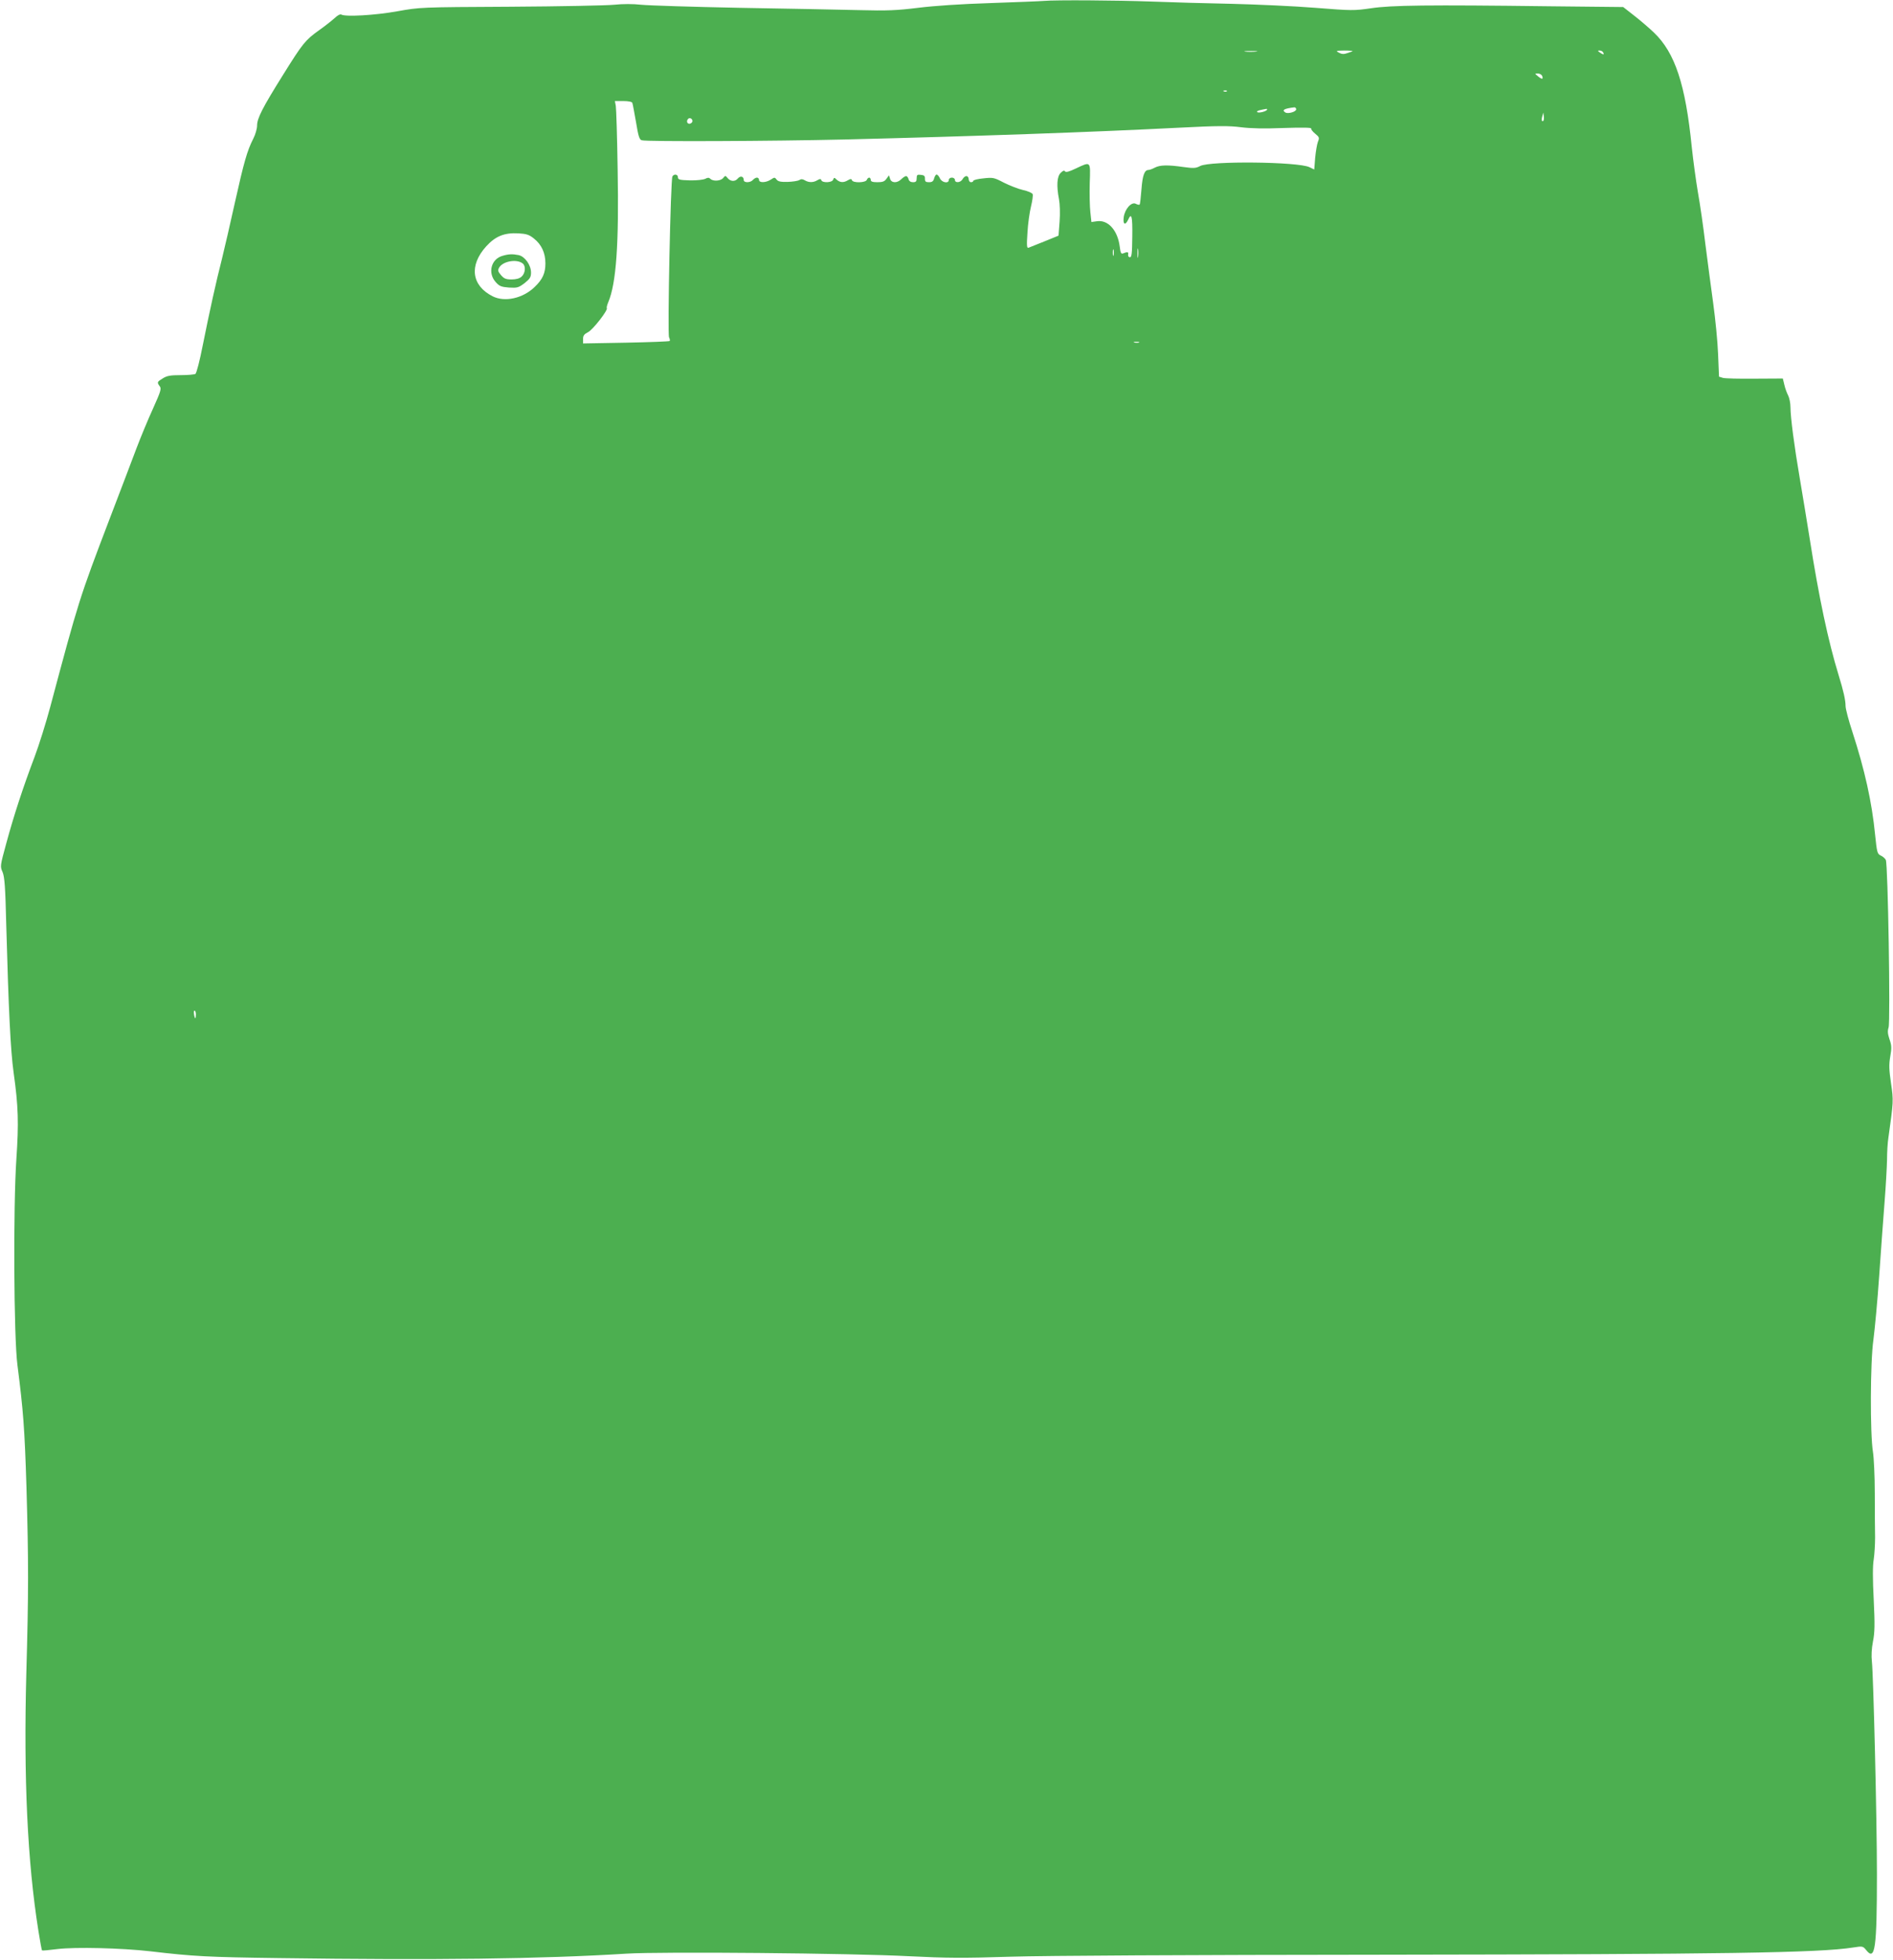 <?xml version="1.0" standalone="no"?>
<!DOCTYPE svg PUBLIC "-//W3C//DTD SVG 20010904//EN"
 "http://www.w3.org/TR/2001/REC-SVG-20010904/DTD/svg10.dtd">
<svg version="1.0" xmlns="http://www.w3.org/2000/svg"
 width="1237pt" height="1280pt" viewBox="0 0 1237 1280"
 preserveAspectRatio="xMidYMid meet">
<g transform="translate(0,1280) scale(0.1,-0.1)"
fill="#4caf50" stroke="none">
<path d="M6820 12794 c-19 -2 -174 -8 -345 -14 -195 -6 -371 -18 -475 -31
-140 -17 -199 -20 -390 -15 -124 3 -475 10 -780 15 -305 6 -593 15 -640 20
-53 6 -120 6 -177 0 -50 -5 -356 -11 -680 -13 -588 -3 -588 -3 -738 -30 -145
-26 -339 -37 -365 -21 -7 4 -26 -6 -43 -23 -18 -16 -64 -53 -104 -81 -88 -63
-105 -84 -234 -291 -134 -214 -169 -283 -169 -330 0 -20 -11 -59 -25 -86 -40
-78 -61 -153 -120 -417 -30 -136 -68 -300 -84 -365 -39 -152 -81 -343 -126
-567 -19 -98 -41 -183 -48 -187 -6 -4 -50 -8 -96 -8 -67 0 -90 -4 -117 -21
-38 -23 -39 -26 -20 -52 12 -15 6 -34 -44 -145 -32 -70 -81 -188 -109 -262
-28 -74 -107 -283 -177 -465 -195 -511 -201 -530 -386 -1223 -27 -101 -73
-248 -102 -325 -76 -200 -138 -391 -185 -565 -40 -147 -41 -150 -24 -188 13
-32 18 -96 24 -349 15 -549 28 -817 48 -960 31 -220 34 -330 18 -565 -21 -311
-17 -1164 7 -1345 38 -298 47 -410 59 -800 14 -489 14 -679 -1 -1215 -18 -681
7 -1228 79 -1680 11 -68 21 -126 24 -128 2 -2 47 2 101 9 117 14 418 7 609
-15 279 -33 376 -38 840 -44 1015 -14 1710 -6 2270 29 226 14 1468 3 1849 -17
240 -12 352 -13 660 -3 230 7 1160 12 2441 13 2231 3 2839 12 3064 47 63 10
65 9 86 -17 58 -73 70 9 70 496 0 362 -23 1300 -33 1390 -4 34 -2 83 7 129 12
59 13 111 5 275 -7 130 -7 222 0 261 5 33 9 98 9 145 -1 47 -2 176 -2 288 0
111 -6 233 -12 270 -19 115 -18 587 3 732 9 69 27 258 38 420 11 162 27 378
35 480 8 102 15 226 16 275 0 50 4 115 9 145 33 236 34 241 17 355 -13 89 -14
122 -5 175 10 55 9 73 -5 113 -12 36 -13 54 -6 76 13 38 -4 1069 -18 1095 -5
10 -20 23 -34 29 -22 11 -24 21 -36 136 -21 214 -68 424 -148 670 -25 76 -45
152 -45 170 0 38 -13 97 -46 204 -67 218 -128 504 -188 887 -20 124 -49 302
-65 395 -36 209 -61 401 -61 465 0 27 -7 61 -15 77 -8 15 -20 47 -25 70 l-10
41 -183 -1 c-100 -1 -194 1 -208 5 l-26 8 -6 147 c-3 82 -18 231 -32 333 -14
102 -37 275 -51 385 -13 110 -35 263 -49 340 -13 77 -31 210 -40 295 -41 408
-109 615 -247 747 -29 28 -86 77 -127 109 l-74 58 -481 5 c-795 10 -1035 7
-1167 -13 -111 -16 -125 -16 -365 3 -137 11 -382 22 -544 26 -162 3 -401 10
-530 15 -220 8 -621 11 -700 4z m1387 -331 c-20 -2 -52 -2 -70 0 -17 2 0 4 38
4 39 0 53 -2 32 -4z m632 3 c-2 -1 -18 -8 -35 -13 -23 -8 -36 -7 -55 3 -22 12
-20 13 35 14 33 0 57 -2 55 -4z m1636 -7 c11 -17 2 -18 -19 -3 -17 12 -17 14
-4 14 9 0 20 -5 23 -11z m-398 -154 c9 -24 0 -25 -26 -4 -23 19 -23 19 -2 19
12 0 24 -7 28 -15z m-2060 -101 c-3 -3 -12 -4 -19 -1 -8 3 -5 6 6 6 11 1 17
-2 13 -5z m-3885 -76 c3 -7 13 -64 24 -125 15 -92 22 -114 37 -119 30 -10 856
-6 1327 5 850 21 1618 48 2185 77 254 13 327 13 404 3 64 -8 152 -10 278 -5
122 4 182 3 181 -3 -2 -6 10 -21 26 -34 27 -22 29 -27 18 -53 -6 -16 -14 -63
-18 -105 l-6 -76 -31 15 c-72 36 -648 42 -714 8 -28 -15 -43 -16 -108 -7 -104
15 -155 14 -189 -4 -15 -8 -34 -15 -41 -15 -26 0 -39 -34 -46 -126 -4 -52 -9
-97 -12 -100 -3 -3 -14 -1 -25 5 -28 15 -72 -34 -79 -88 -6 -47 10 -56 29 -16
22 49 29 23 27 -110 -1 -110 -4 -135 -15 -135 -9 0 -14 8 -12 18 3 17 -4 19
-33 7 -13 -5 -17 3 -22 44 -13 106 -76 177 -149 166 l-36 -5 -7 64 c-4 35 -6
121 -4 190 5 146 8 142 -90 96 -46 -22 -66 -27 -72 -19 -4 8 -13 5 -28 -10
-24 -24 -28 -83 -11 -172 6 -31 8 -93 4 -146 l-7 -92 -91 -37 c-50 -20 -97
-39 -105 -42 -11 -4 -13 12 -7 99 3 57 14 134 23 170 9 37 14 73 11 81 -3 8
-31 20 -63 27 -31 7 -87 29 -125 48 -65 34 -72 35 -134 28 -36 -3 -66 -11 -66
-16 0 -5 -7 -9 -15 -9 -8 0 -15 9 -15 20 0 11 -7 20 -15 20 -8 0 -19 -9 -25
-20 -12 -23 -50 -27 -50 -5 0 8 -9 15 -20 15 -11 0 -20 -7 -20 -15 0 -26 -45
-18 -58 10 -6 14 -16 25 -22 25 -5 0 -12 -11 -16 -25 -5 -19 -13 -25 -33 -25
-22 0 -27 4 -27 23 1 17 -5 23 -26 25 -24 3 -28 0 -28 -22 0 -21 -5 -26 -24
-26 -15 0 -26 7 -29 20 -3 11 -10 20 -16 20 -6 0 -20 -9 -31 -20 -28 -28 -66
-26 -74 3 l-7 22 -16 -22 c-12 -18 -25 -23 -59 -23 -32 0 -44 4 -44 15 0 8 -5
15 -10 15 -6 0 -13 -7 -16 -15 -8 -19 -90 -21 -97 -2 -3 10 -9 10 -26 0 -28
-17 -51 -16 -73 3 -16 16 -18 16 -24 0 -7 -19 -70 -22 -77 -3 -3 10 -9 10 -26
0 -26 -16 -56 -16 -81 -1 -15 9 -25 10 -37 2 -10 -6 -45 -11 -77 -12 -45 -1
-62 3 -71 15 -12 16 -14 16 -38 0 -33 -21 -77 -22 -77 -2 0 8 -6 15 -14 15 -7
0 -19 -7 -26 -15 -16 -19 -60 -20 -60 -1 0 25 -22 30 -39 10 -18 -22 -49 -20
-68 5 -12 15 -14 15 -27 -1 -15 -20 -66 -24 -84 -6 -9 9 -17 9 -34 0 -13 -6
-57 -11 -100 -10 -68 2 -78 5 -78 20 0 20 -25 24 -36 6 -12 -19 -33 -1030 -22
-1051 5 -10 7 -21 4 -24 -3 -3 -132 -8 -286 -11 l-280 -5 0 29 c0 23 8 32 33
45 30 14 133 146 122 157 -2 3 2 20 10 39 52 123 70 380 61 868 -3 209 -9 395
-12 413 l-6 32 55 0 c35 0 57 -5 59 -12z m4338 -42 c0 -16 -53 -31 -70 -21
-26 16 -9 26 58 34 6 0 12 -5 12 -13z m-190 -1 c0 -11 -52 -25 -63 -18 -7 5 0
10 18 14 43 9 45 10 45 4z m1806 -73 c-11 -10 -15 4 -8 28 l7 25 3 -23 c2 -13
1 -26 -2 -30z m-5561 -3 c0 -7 -8 -15 -17 -17 -18 -3 -25 18 -11 32 10 10 28
1 28 -15z m-1037 -766 c51 -40 76 -95 76 -163 0 -64 -18 -104 -70 -154 -77
-75 -196 -101 -275 -61 -138 70 -155 201 -42 326 61 67 119 90 211 85 52 -3
70 -9 100 -33z m3949 -120 c-2 -16 -4 -5 -4 22 0 28 2 40 4 28 2 -13 2 -35 0
-50z m-160 10 c-3 -10 -5 -2 -5 17 0 19 2 27 5 18 2 -10 2 -26 0 -35z m166
-570 c-7 -2 -21 -2 -30 0 -10 3 -4 5 12 5 17 0 24 -2 18 -5z m-6163 -4388 c0
-14 -2 -25 -4 -25 -2 0 -6 11 -8 25 -3 14 -1 25 3 25 5 0 9 -11 9 -25z"/>
<path d="M3283 11129 c-74 -21 -97 -112 -44 -171 24 -27 36 -32 87 -36 54 -3
62 -1 102 29 35 28 42 39 42 69 0 49 -40 105 -81 114 -40 8 -66 7 -106 -5z
m133 -50 c21 -17 17 -63 -7 -85 -14 -13 -36 -19 -66 -19 -37 0 -49 5 -69 28
-20 23 -22 32 -13 48 23 43 116 60 155 28z"/>
</g>
</svg>
